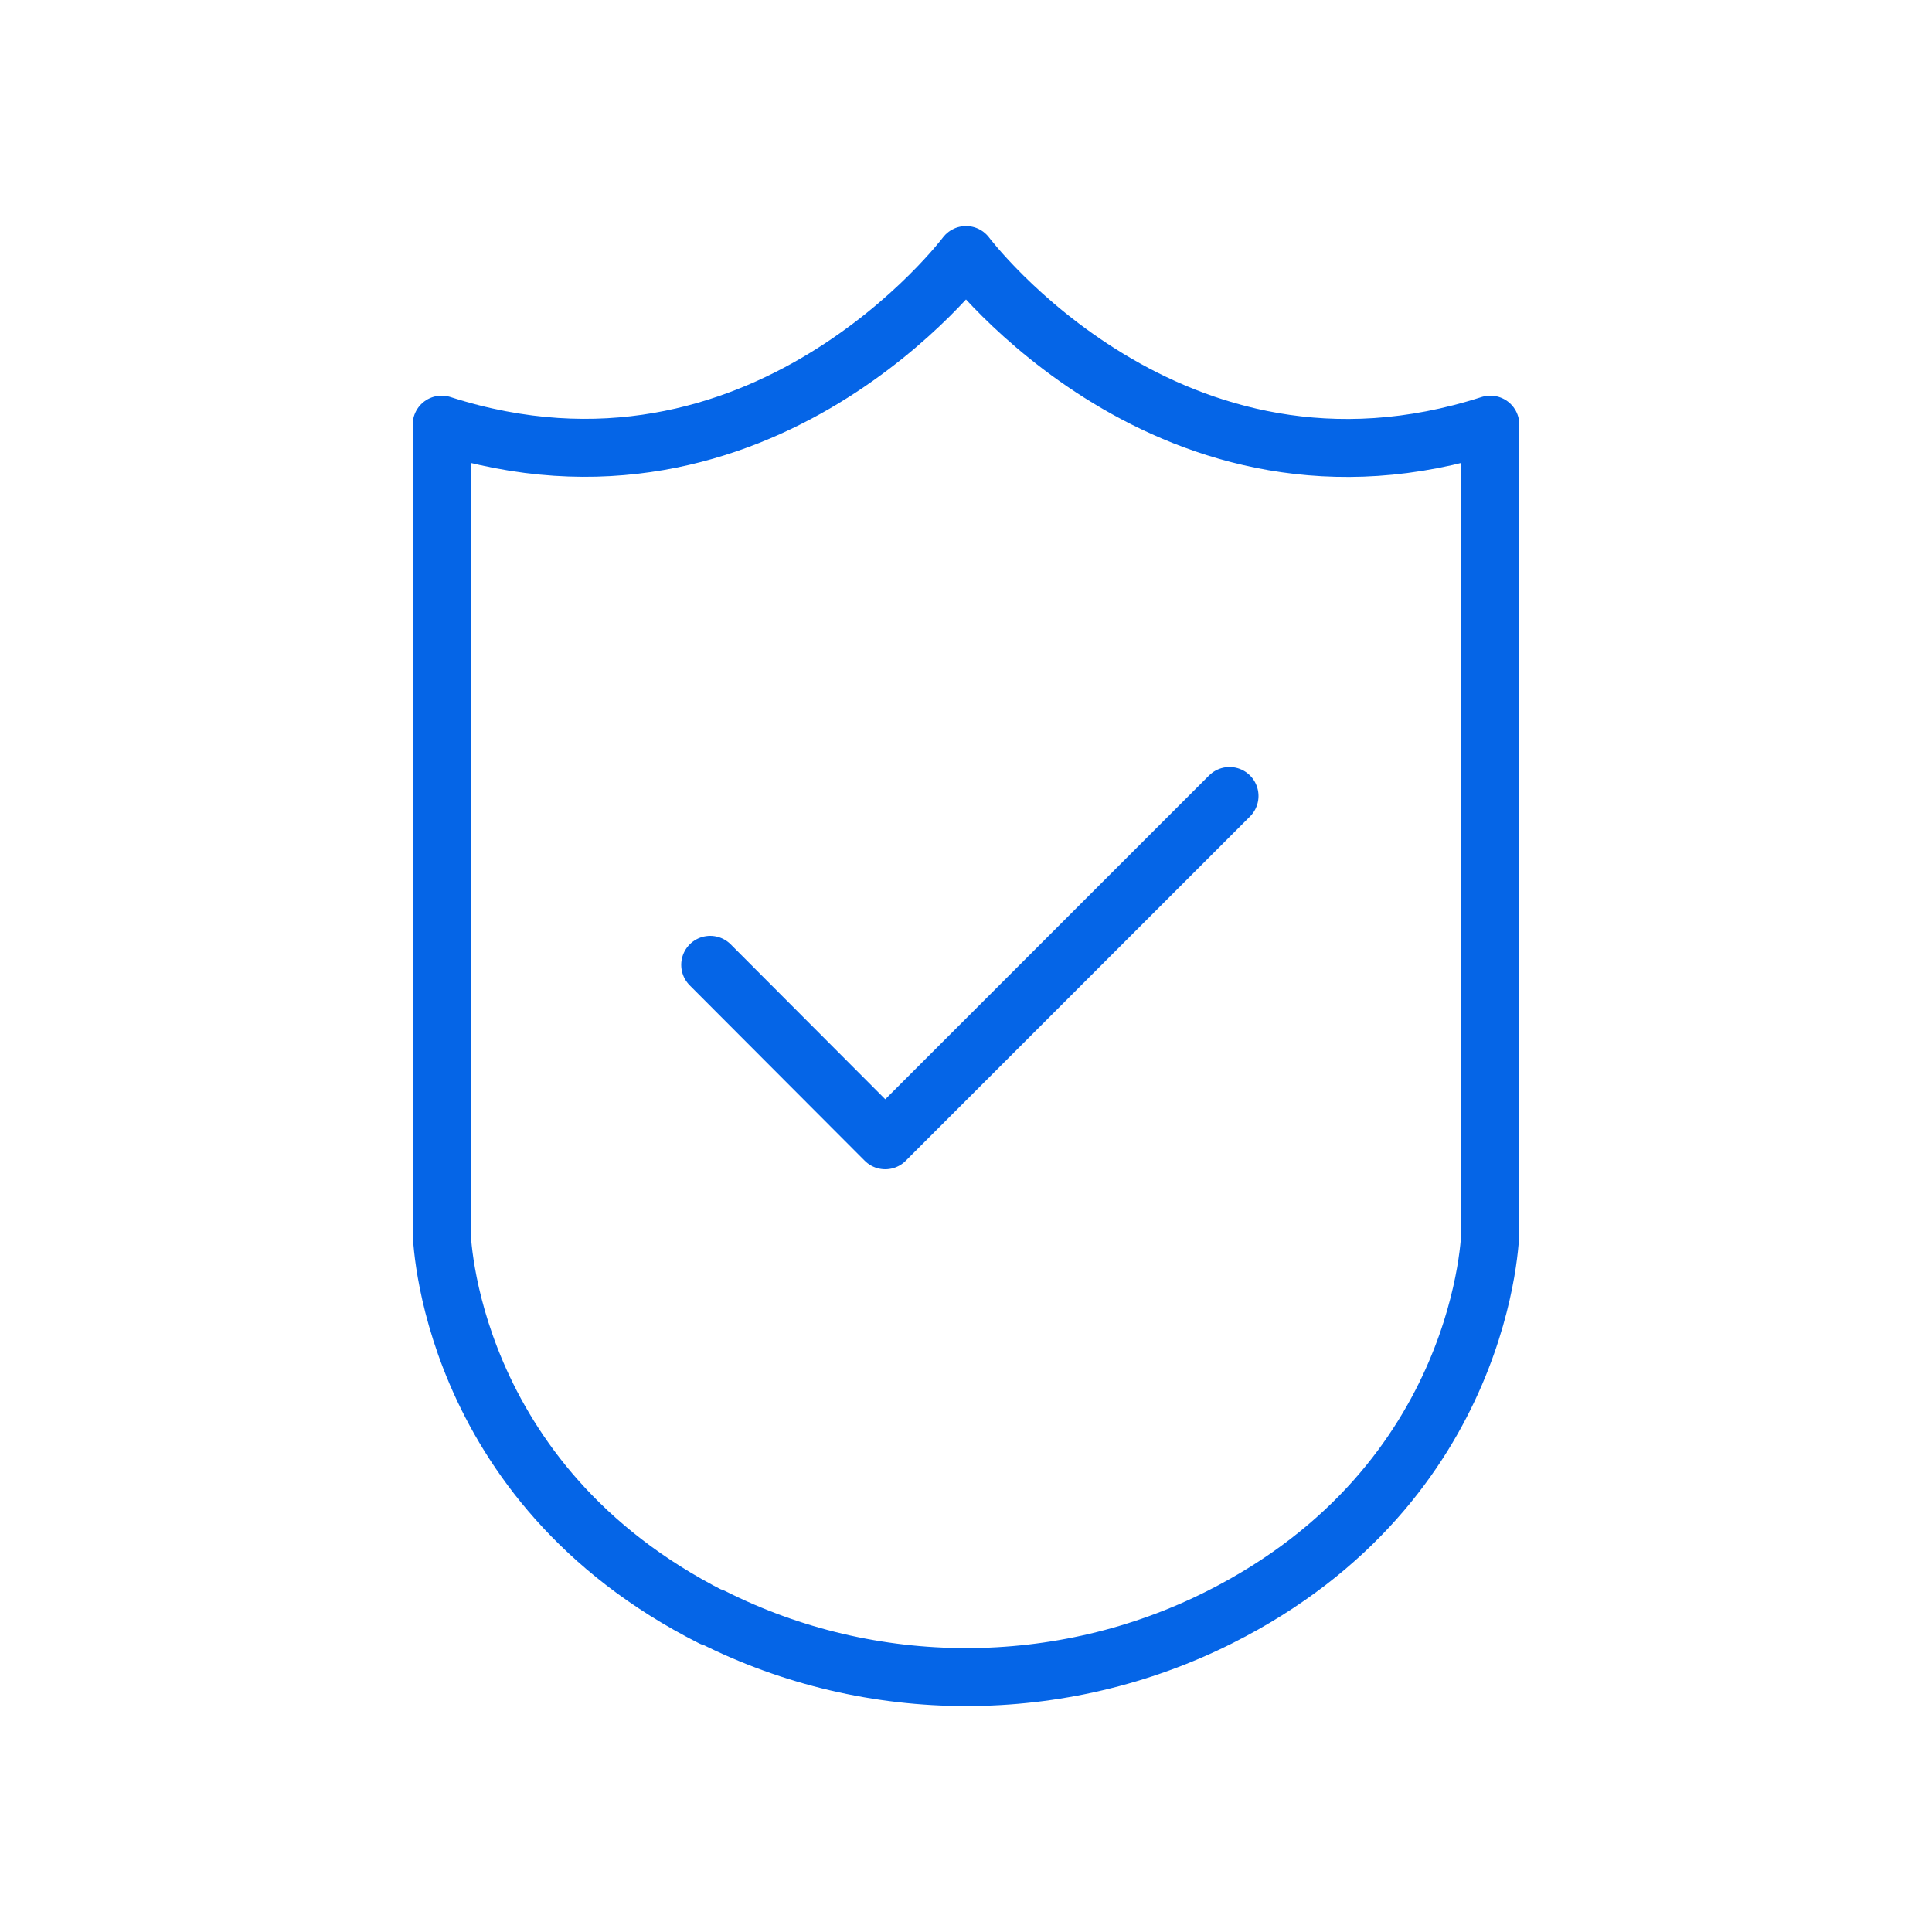 <?xml version="1.0" encoding="UTF-8"?>
<svg id="_图层_1" data-name="图层 1" xmlns="http://www.w3.org/2000/svg" viewBox="0 0 50 50">
  <defs>
    <style>
      .cls-1 {
        fill: none;
        stroke: #0565e7;
        stroke-linecap: round;
        stroke-linejoin: round;
        stroke-width: 1.5px;
      }
    </style>
  </defs>
  <path class="cls-1" d="m18.44,41.85c4.11,2.07,9.02,2.07,13.13,0,6.91-3.48,7-9.99,7-9.99V10.99c-8.27,2.67-13.57-4.39-13.57-4.39,0,0-5.29,7.05-13.57,4.39v20.88s.09,6.5,7,9.99Z"/>
  <polyline class="cls-1" points="18.38 24.97 22.91 29.51 31.82 20.6"/>
</svg>